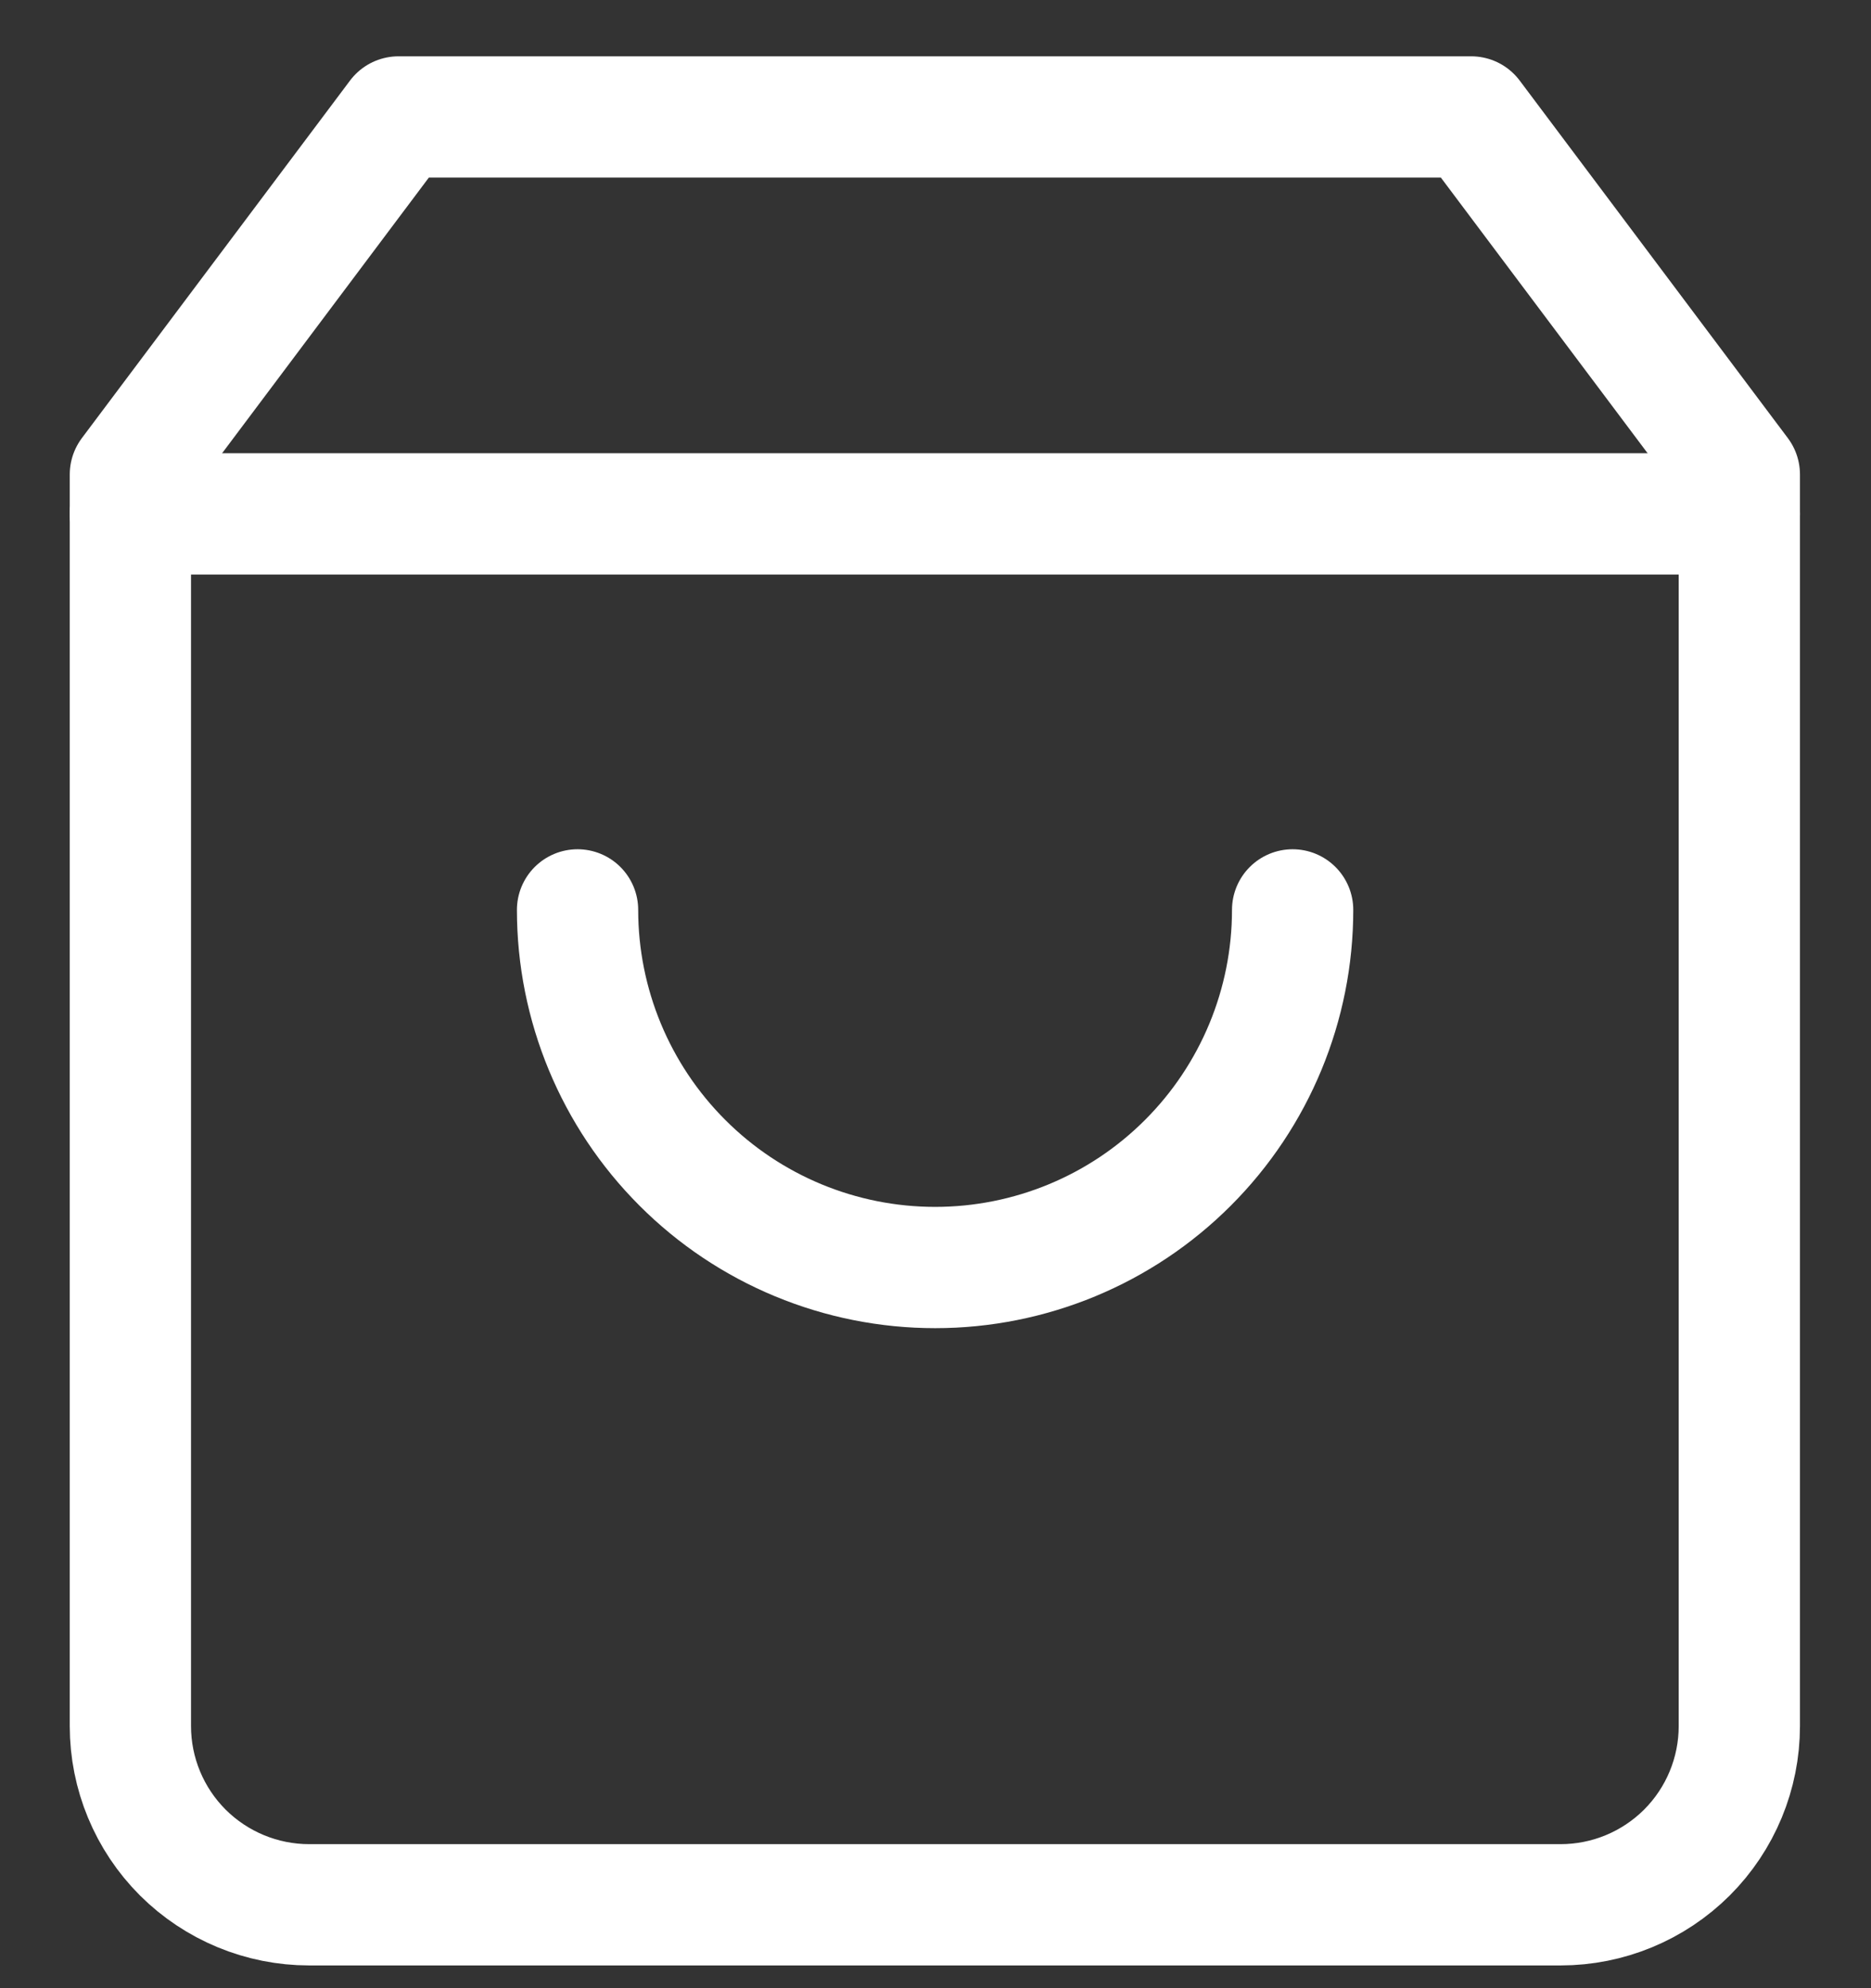 <svg width="16" height="17" viewBox="0 0 16 17" fill="none" xmlns="http://www.w3.org/2000/svg">
<rect x="0" y="0" width="16" height="17" fill="#333333" stroke="none"/>
<path d="M3.408 1L1.115 4.057V14.759C1.115 15.164 1.276 15.553 1.563 15.84C1.85 16.126 2.239 16.287 2.644 16.287H13.345C13.751 16.287 14.139 16.126 14.426 15.84C14.713 15.553 14.874 15.164 14.874 14.759V4.057L12.581 1H3.408Z" stroke="white" stroke-width="1.037" stroke-linecap="round" stroke-linejoin="round"/>
<path d="M1.115 4.394H14.874" stroke="white" stroke-width="1.037" stroke-linecap="round" stroke-linejoin="round"/>
<path d="M11.054 7.78C11.054 8.591 10.732 9.369 10.159 9.942C9.586 10.516 8.808 10.838 7.997 10.838C7.186 10.838 6.408 10.516 5.835 9.942C5.262 9.369 4.939 8.591 4.939 7.78" stroke="white" stroke-width="1.037" stroke-linecap="round" stroke-linejoin="round"/>
</svg>
